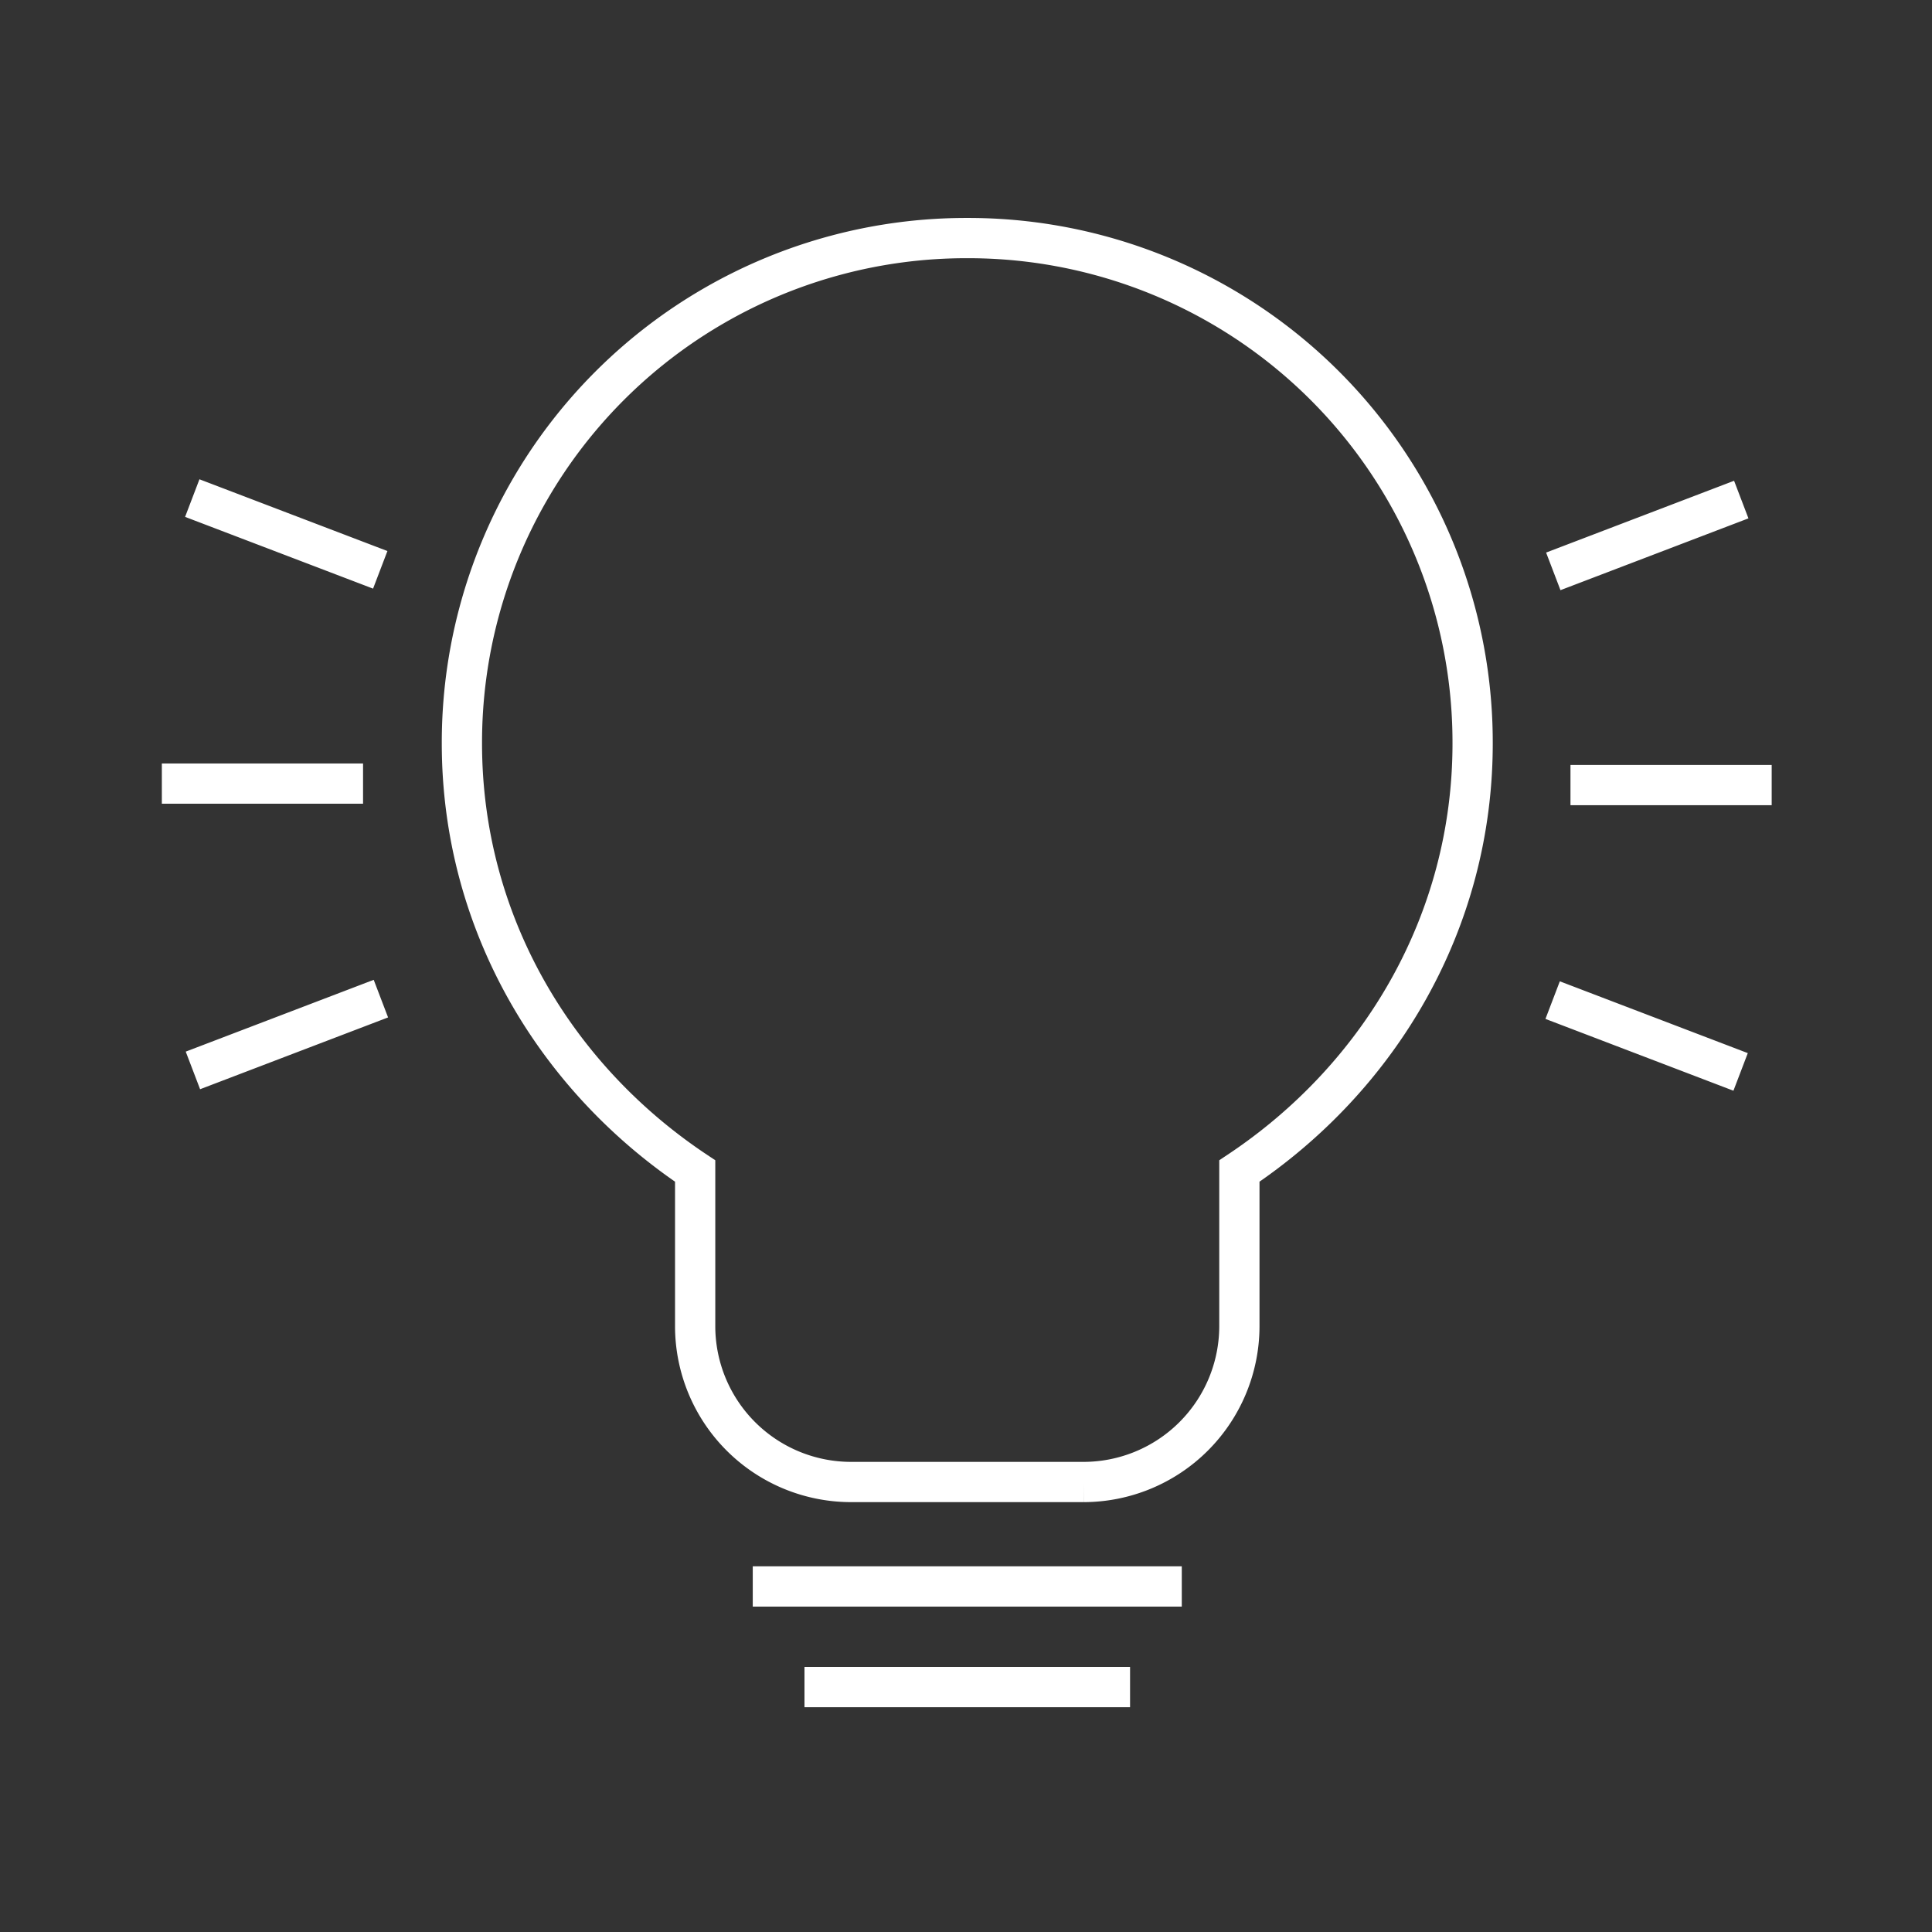 <?xml version="1.0" encoding="UTF-8"?>
<svg xmlns="http://www.w3.org/2000/svg" viewBox="0 0 48 48">
  <rect x="0" y="0" width="48" height="48" fill="#333333" stroke="none"/>
  <path fill="none" stroke="#0e306d" stroke-linecap="square" stroke-miterlimit="10" d="M19.202 39.415h9.659m7.726-20.944A12.53 12.53 0 0 0 24.031 5.915 12.531 12.531 0 0 0 11.476 18.47c0 4.443 2.318 8.306 5.795 10.624v3.863a3.875 3.875 0 0 0 3.863 3.863h5.795a3.875 3.875 0 0 0 3.863-3.863v-3.863c3.478-2.318 5.795-6.181 5.795-10.624zM20.487 41.915h7.089M4.521 19.468H8.52M5.244 12.553l3.736 1.426M8.996 24.989L5.26 26.416M43.517 19.505h-3.999M42.794 12.59l-3.736 1.427M39.042 25.026l3.736 1.427" style="stroke: #ffffff;"></path>
</svg>
